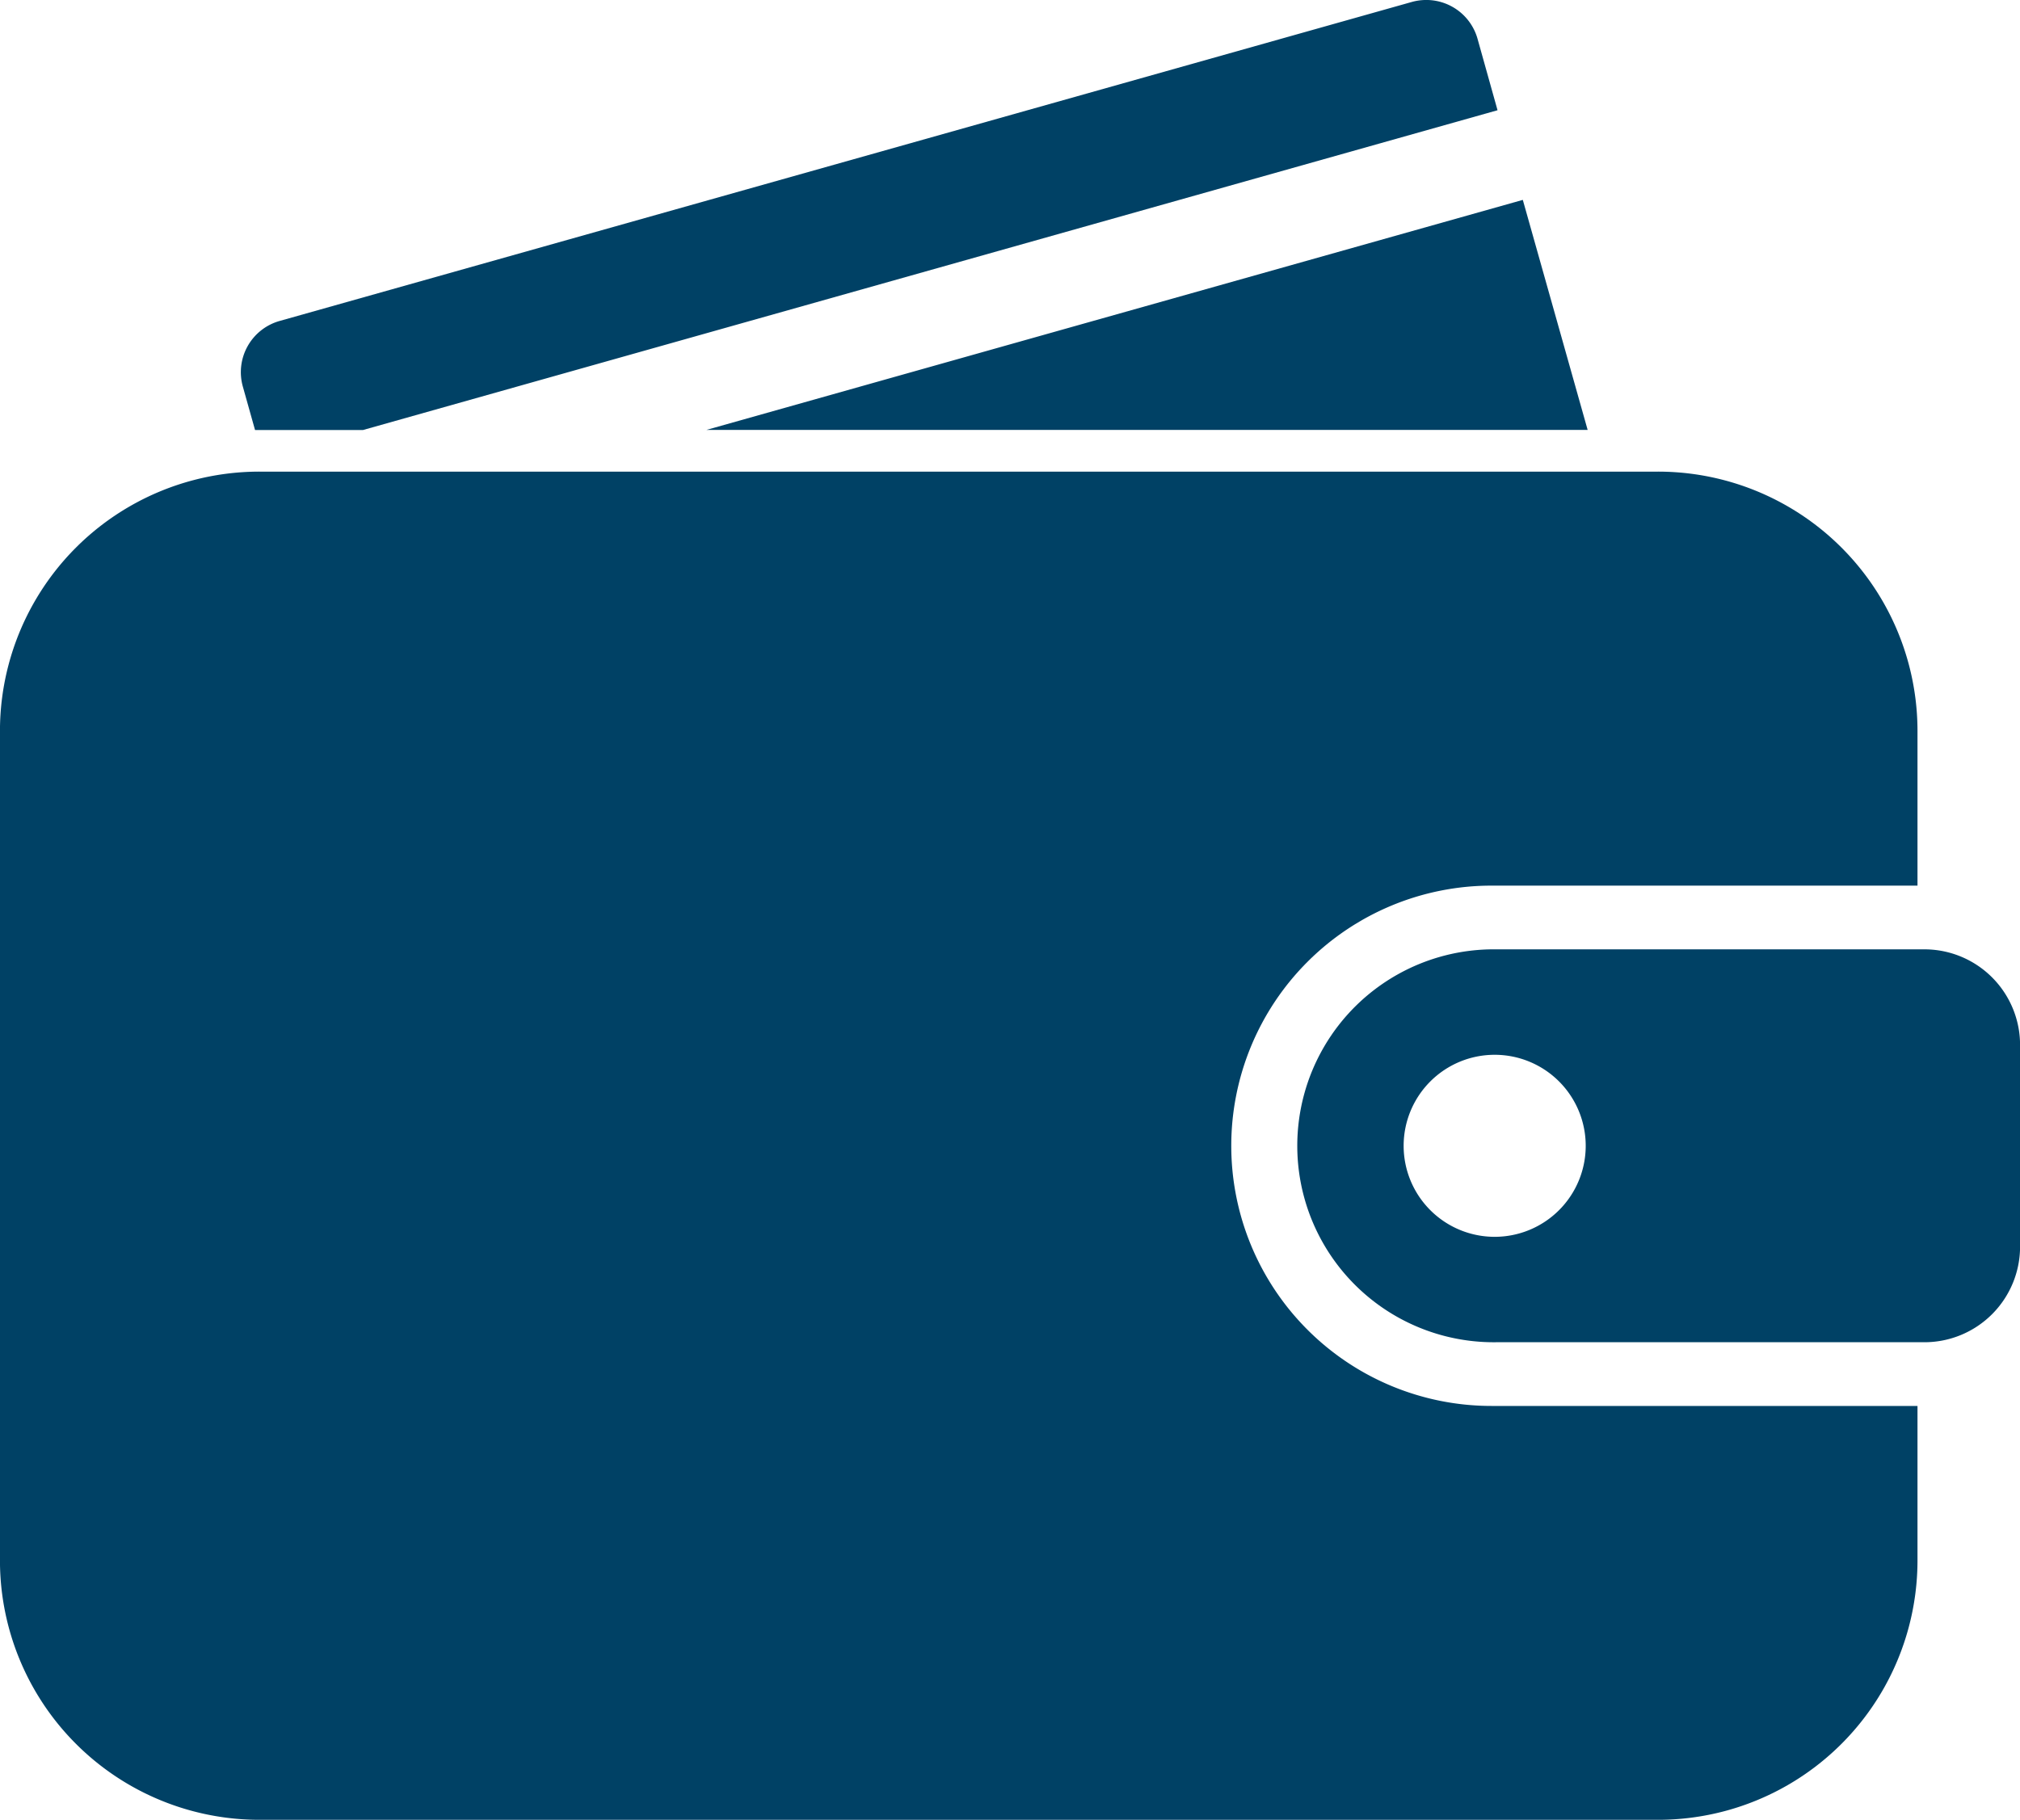 <svg id="Grupo_346" data-name="Grupo 346" xmlns="http://www.w3.org/2000/svg" xmlns:xlink="http://www.w3.org/1999/xlink" width="60.732" height="54.73" viewBox="0 0 60.732 54.73">
  <g id="Grupo_345" data-name="Grupo 345" clip-path="url(#clip-path)">
    <path id="Caminho_1757" data-name="Caminho 1757" d="M68.255,0a1.618,1.618,0,0,0-.4.061L33.83,9.65a1.6,1.6,0,0,0-1.111,1.982l.365,1.3h3.244L70.44,3.315l-.6-2.144A1.6,1.6,0,0,0,68.255,0M71.2,6.011,46.657,12.928H73.149Z" transform="translate(-25.416 0)" fill="#004165"/>
    <path id="Caminho_1758" data-name="Caminho 1758" d="M7.815,63.957A7.8,7.8,0,0,0,0,71.771V96.689A7.8,7.8,0,0,0,7.815,104.5H49.836a7.8,7.8,0,0,0,7.815-7.815V92.054H44.843a7.823,7.823,0,1,1,0-15.647H57.651V71.771a7.8,7.8,0,0,0-7.815-7.814Z" transform="translate(-0.001 -49.774)" fill="#004165"/>
    <path id="Caminho_1759" data-name="Caminho 1759" d="M182.137,128.738a5.908,5.908,0,1,0,0,11.815H195a2.876,2.876,0,0,0,2.883-2.883v-6.05A2.876,2.876,0,0,0,195,128.738H182.137Zm-.05,3.171a2.737,2.737,0,1,1-2.737,2.737h0a2.737,2.737,0,0,1,2.737-2.737" transform="translate(-137.149 -100.189)" fill="#004165"/>
  </g>
</svg>
